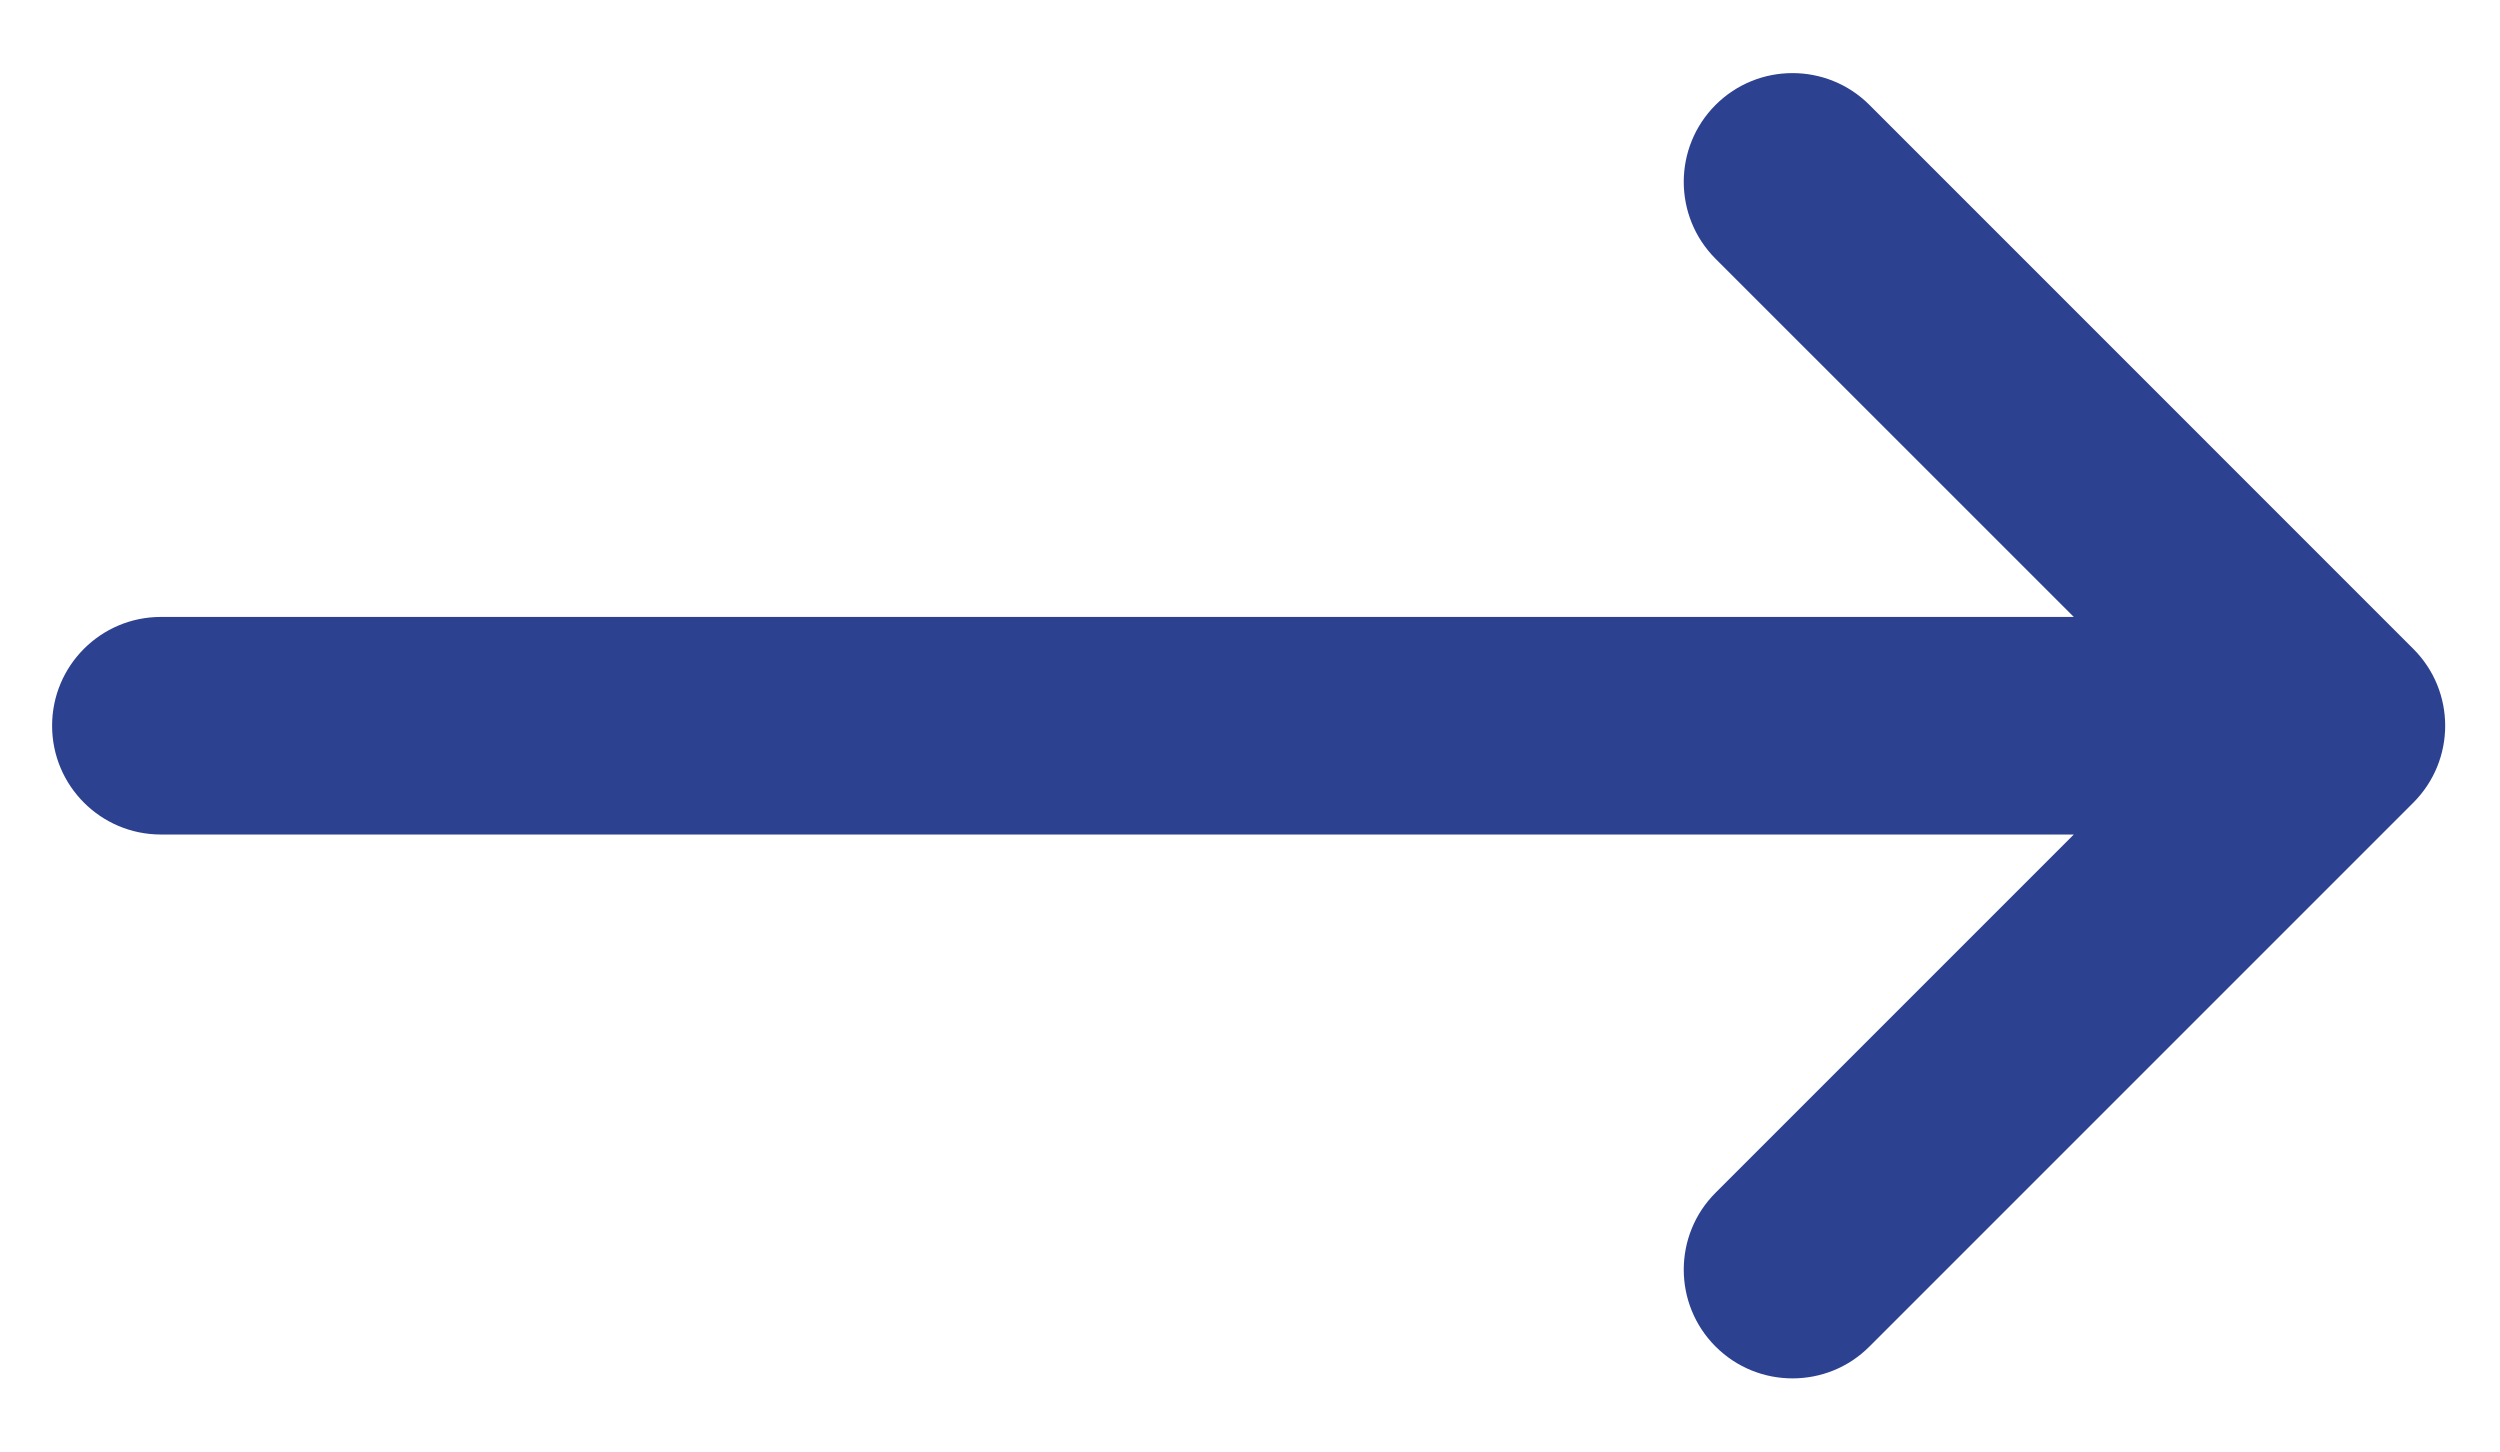 <svg width="31" height="18" viewBox="0 0 31 18" fill="none" xmlns="http://www.w3.org/2000/svg">
<path d="M1.995 7.65H25.715L21.273 3.209C20.747 2.682 20.747 1.828 21.273 1.301C21.8 0.775 22.654 0.775 23.181 1.301L29.925 8.046C30.452 8.572 30.452 9.426 29.925 9.953L23.181 16.697C22.918 16.961 22.573 17.092 22.227 17.092C21.882 17.092 21.537 16.961 21.273 16.697C20.747 16.171 20.747 15.316 21.273 14.79L25.715 10.348H1.995C1.25 10.348 0.646 9.744 0.646 8.999C0.646 8.254 1.25 7.65 1.995 7.65Z" fill="#2D4191"/>
</svg>
